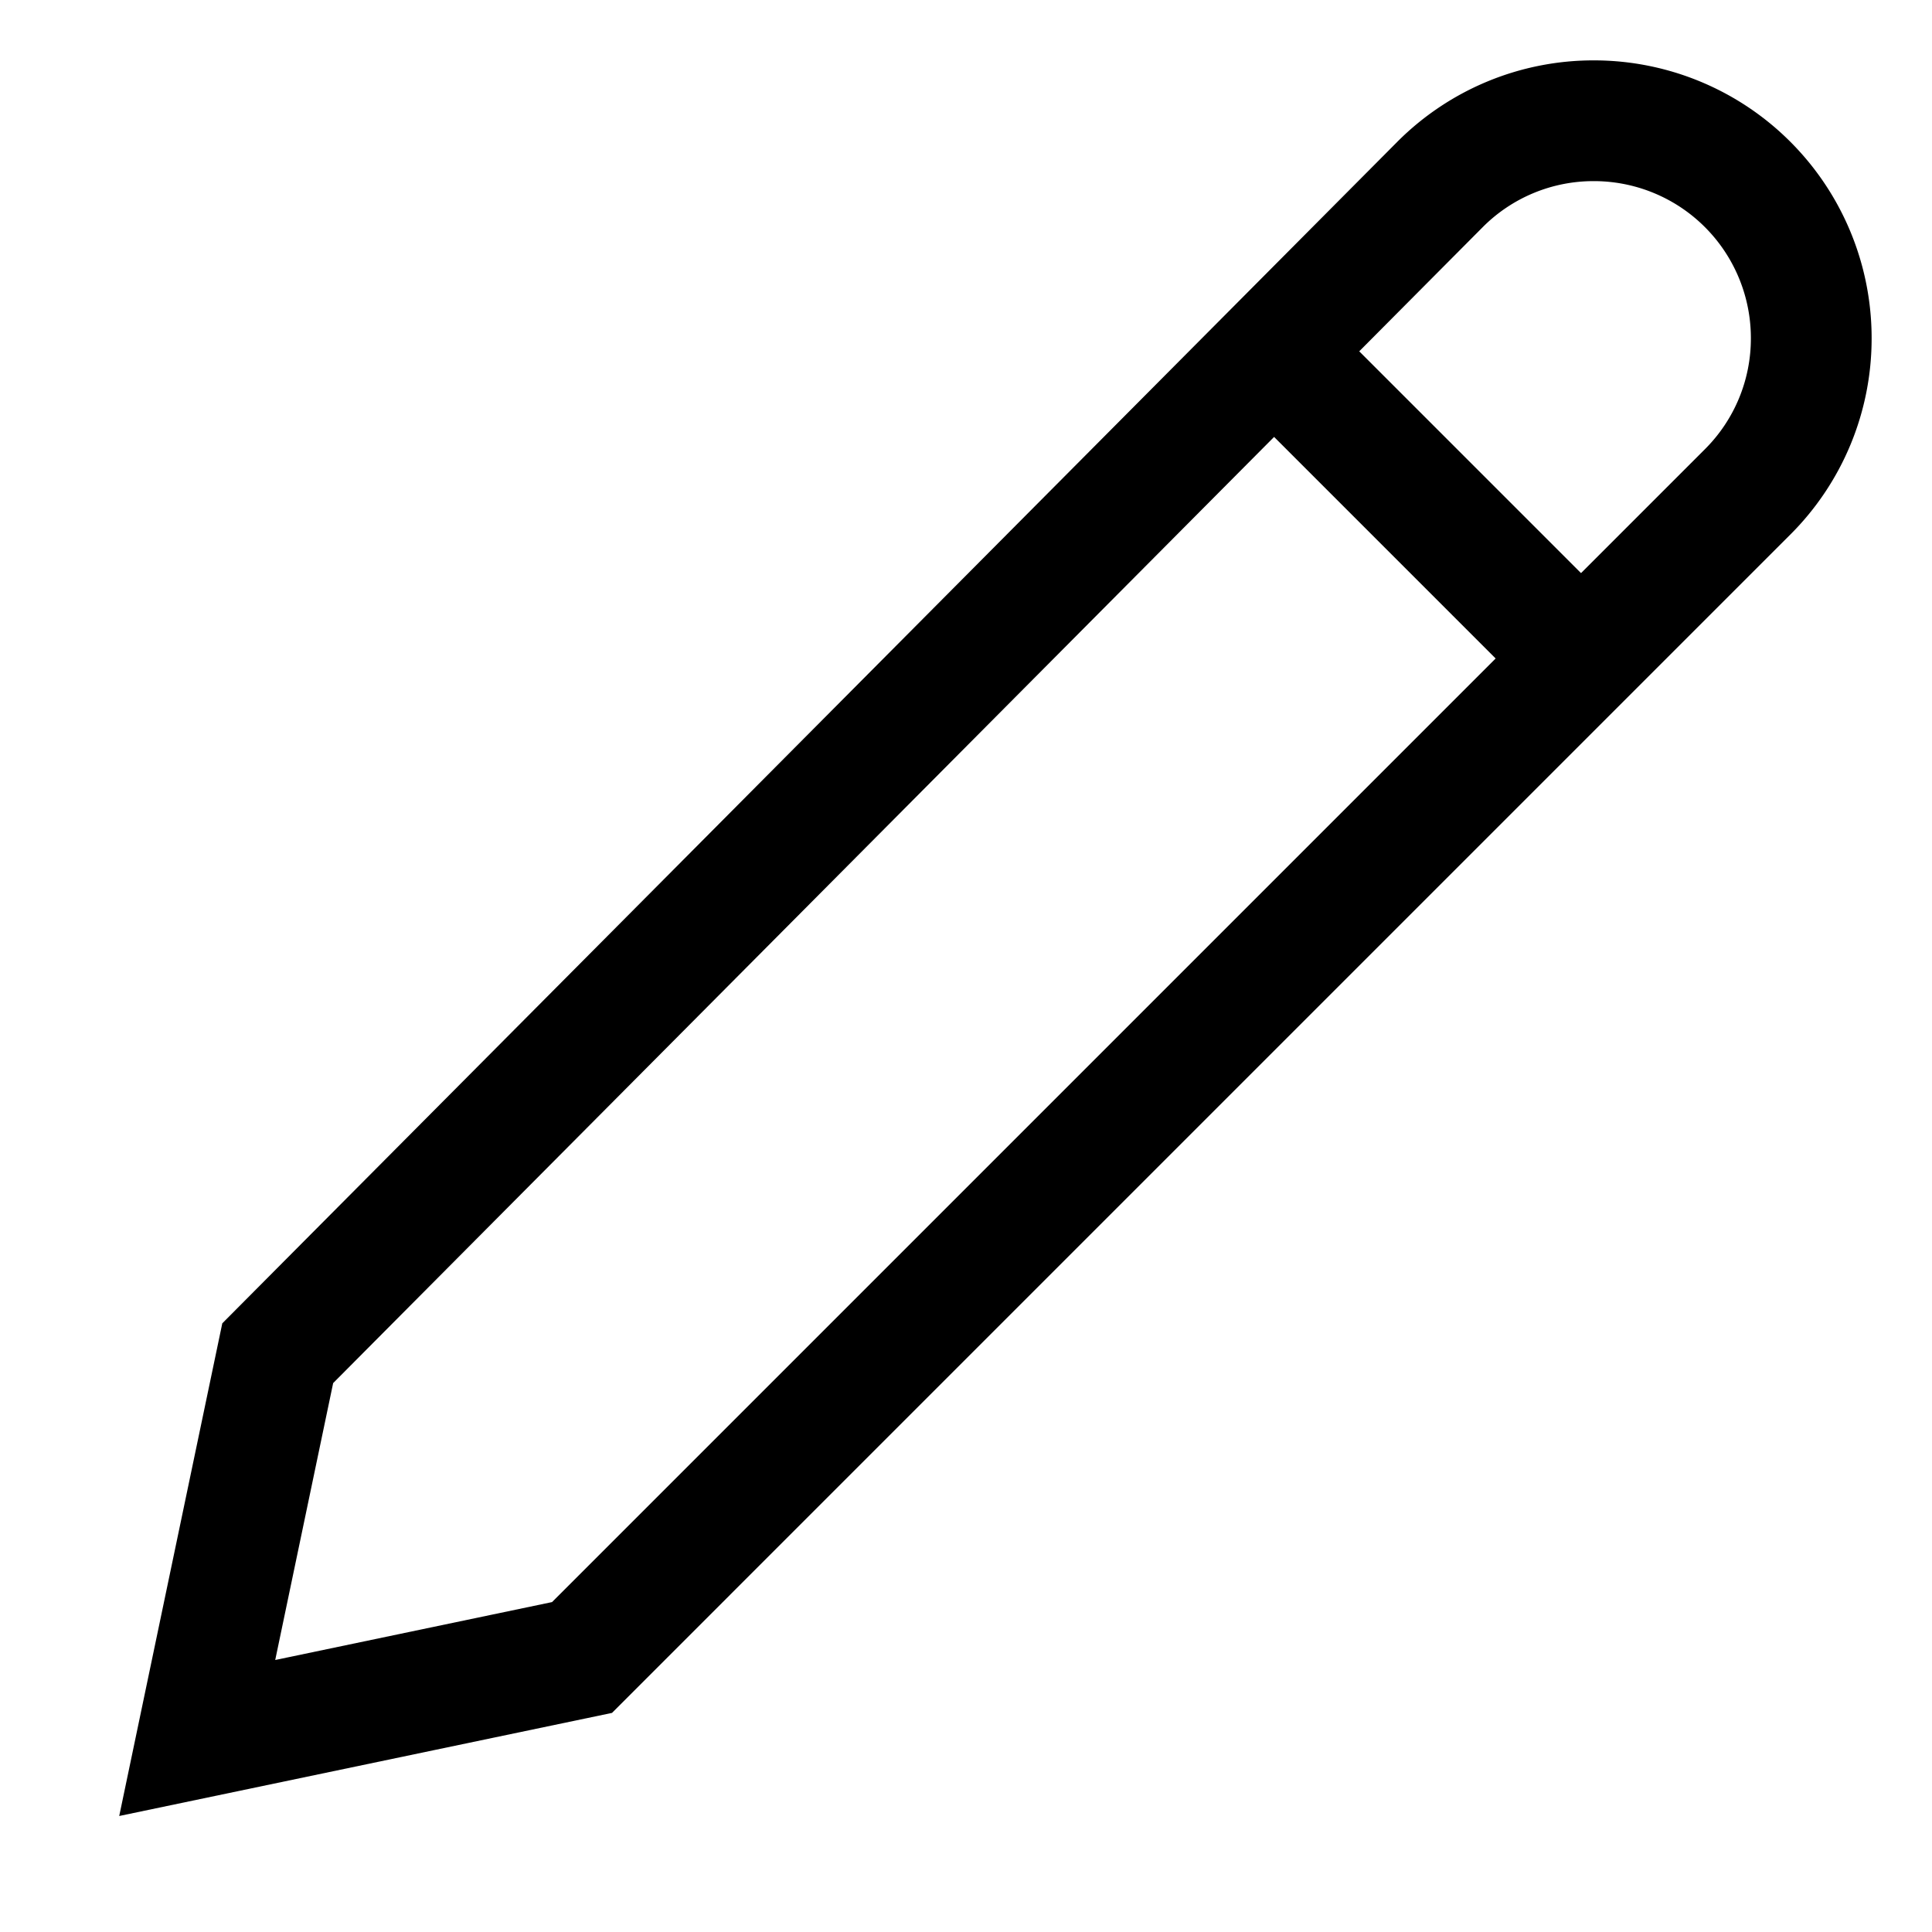 <svg
  xmlns="http://www.w3.org/2000/svg"
  viewBox="0 0 24 24"
  stroke-width="1.5"
  width="12"
  height="12"
  stroke="currentColor"
  fill="none"
>
  <defs></defs>
  <path
    d="M7.23,20.59l-4.78,1,1-4.78L17.89,2.29A2.69,2.69,0,0,1,19.8,1.5h0a2.7,2.7,0,0,1,2.7,2.7h0a2.69,2.69,0,0,1-.79,1.91Z"
  ></path>
  <line x1="19.64" y1="8.18" x2="15.82" y2="4.36"></line>
</svg>
